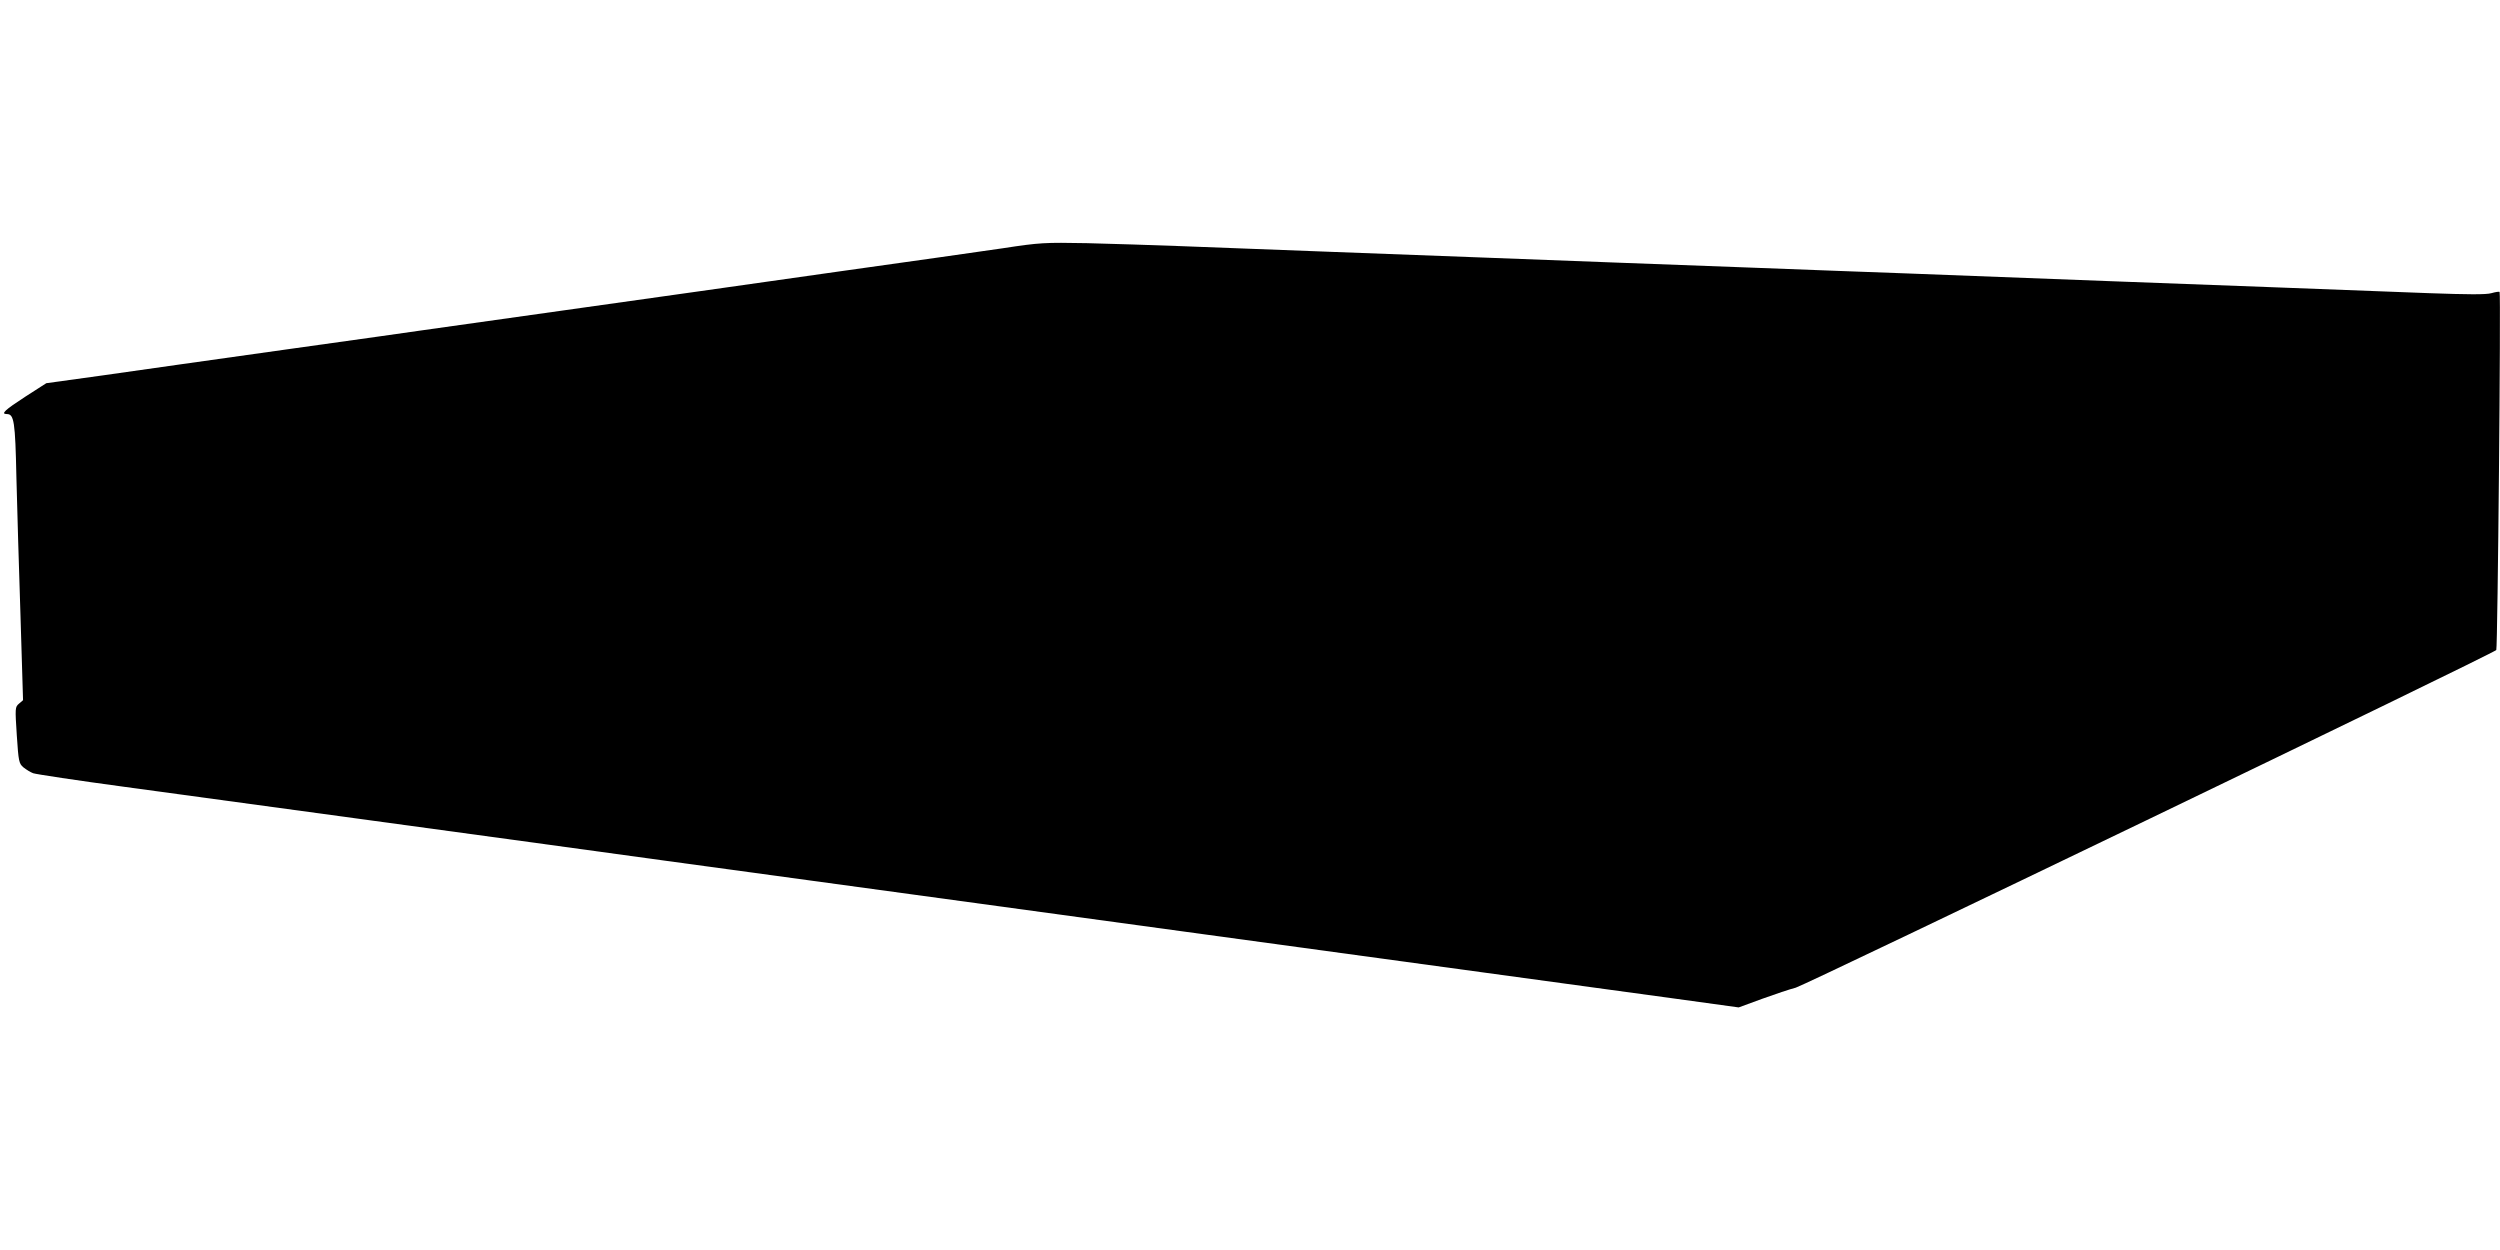 <?xml version="1.0" standalone="no"?>
<!DOCTYPE svg PUBLIC "-//W3C//DTD SVG 20010904//EN"
 "http://www.w3.org/TR/2001/REC-SVG-20010904/DTD/svg10.dtd">
<svg version="1.0" xmlns="http://www.w3.org/2000/svg"
 width="1280pt" height="640pt" viewBox="0 0 1280 640"
 preserveAspectRatio="xMidYMid meet">
<g transform="translate(0,640) scale(0.1,-0.1)"
fill="#000000" stroke="none">
<path d="M5135 5129 c-110 -16 -488 -70 -840 -119 -352 -50 -669 -95 -705
-100 -36 -5 -355 -50 -710 -100 -355 -50 -674 -95 -710 -100 -36 -5 -355 -51
-710 -100 -355 -50 -775 -109 -934 -132 l-289 -40 -109 -70 c-103 -67 -126
-88 -93 -88 37 0 43 -37 49 -325 4 -154 13 -473 21 -710 l13 -430 -21 -18
c-20 -17 -20 -22 -11 -162 9 -135 11 -144 34 -164 14 -11 36 -25 50 -30 14 -5
225 -37 470 -70 245 -33 810 -110 1255 -171 446 -61 1123 -153 1505 -206 382
-52 956 -130 1275 -174 319 -44 945 -129 1390 -190 787 -108 1871 -256 2518
-344 l319 -44 120 44 c66 24 144 50 172 57 55 16 3577 1712 3587 1729 7 11 24
1826 17 1833 -2 3 -21 0 -42 -6 -27 -8 -122 -7 -320 0 -154 6 -522 20 -816 31
-294 11 -656 24 -805 30 -266 10 -521 20 -1050 40 -148 5 -511 19 -805 30
-532 20 -842 31 -1330 50 -140 5 -500 19 -800 30 -300 11 -655 25 -790 30
-135 5 -348 12 -475 15 -217 4 -241 3 -430 -26z"/>
</g>
</svg>
